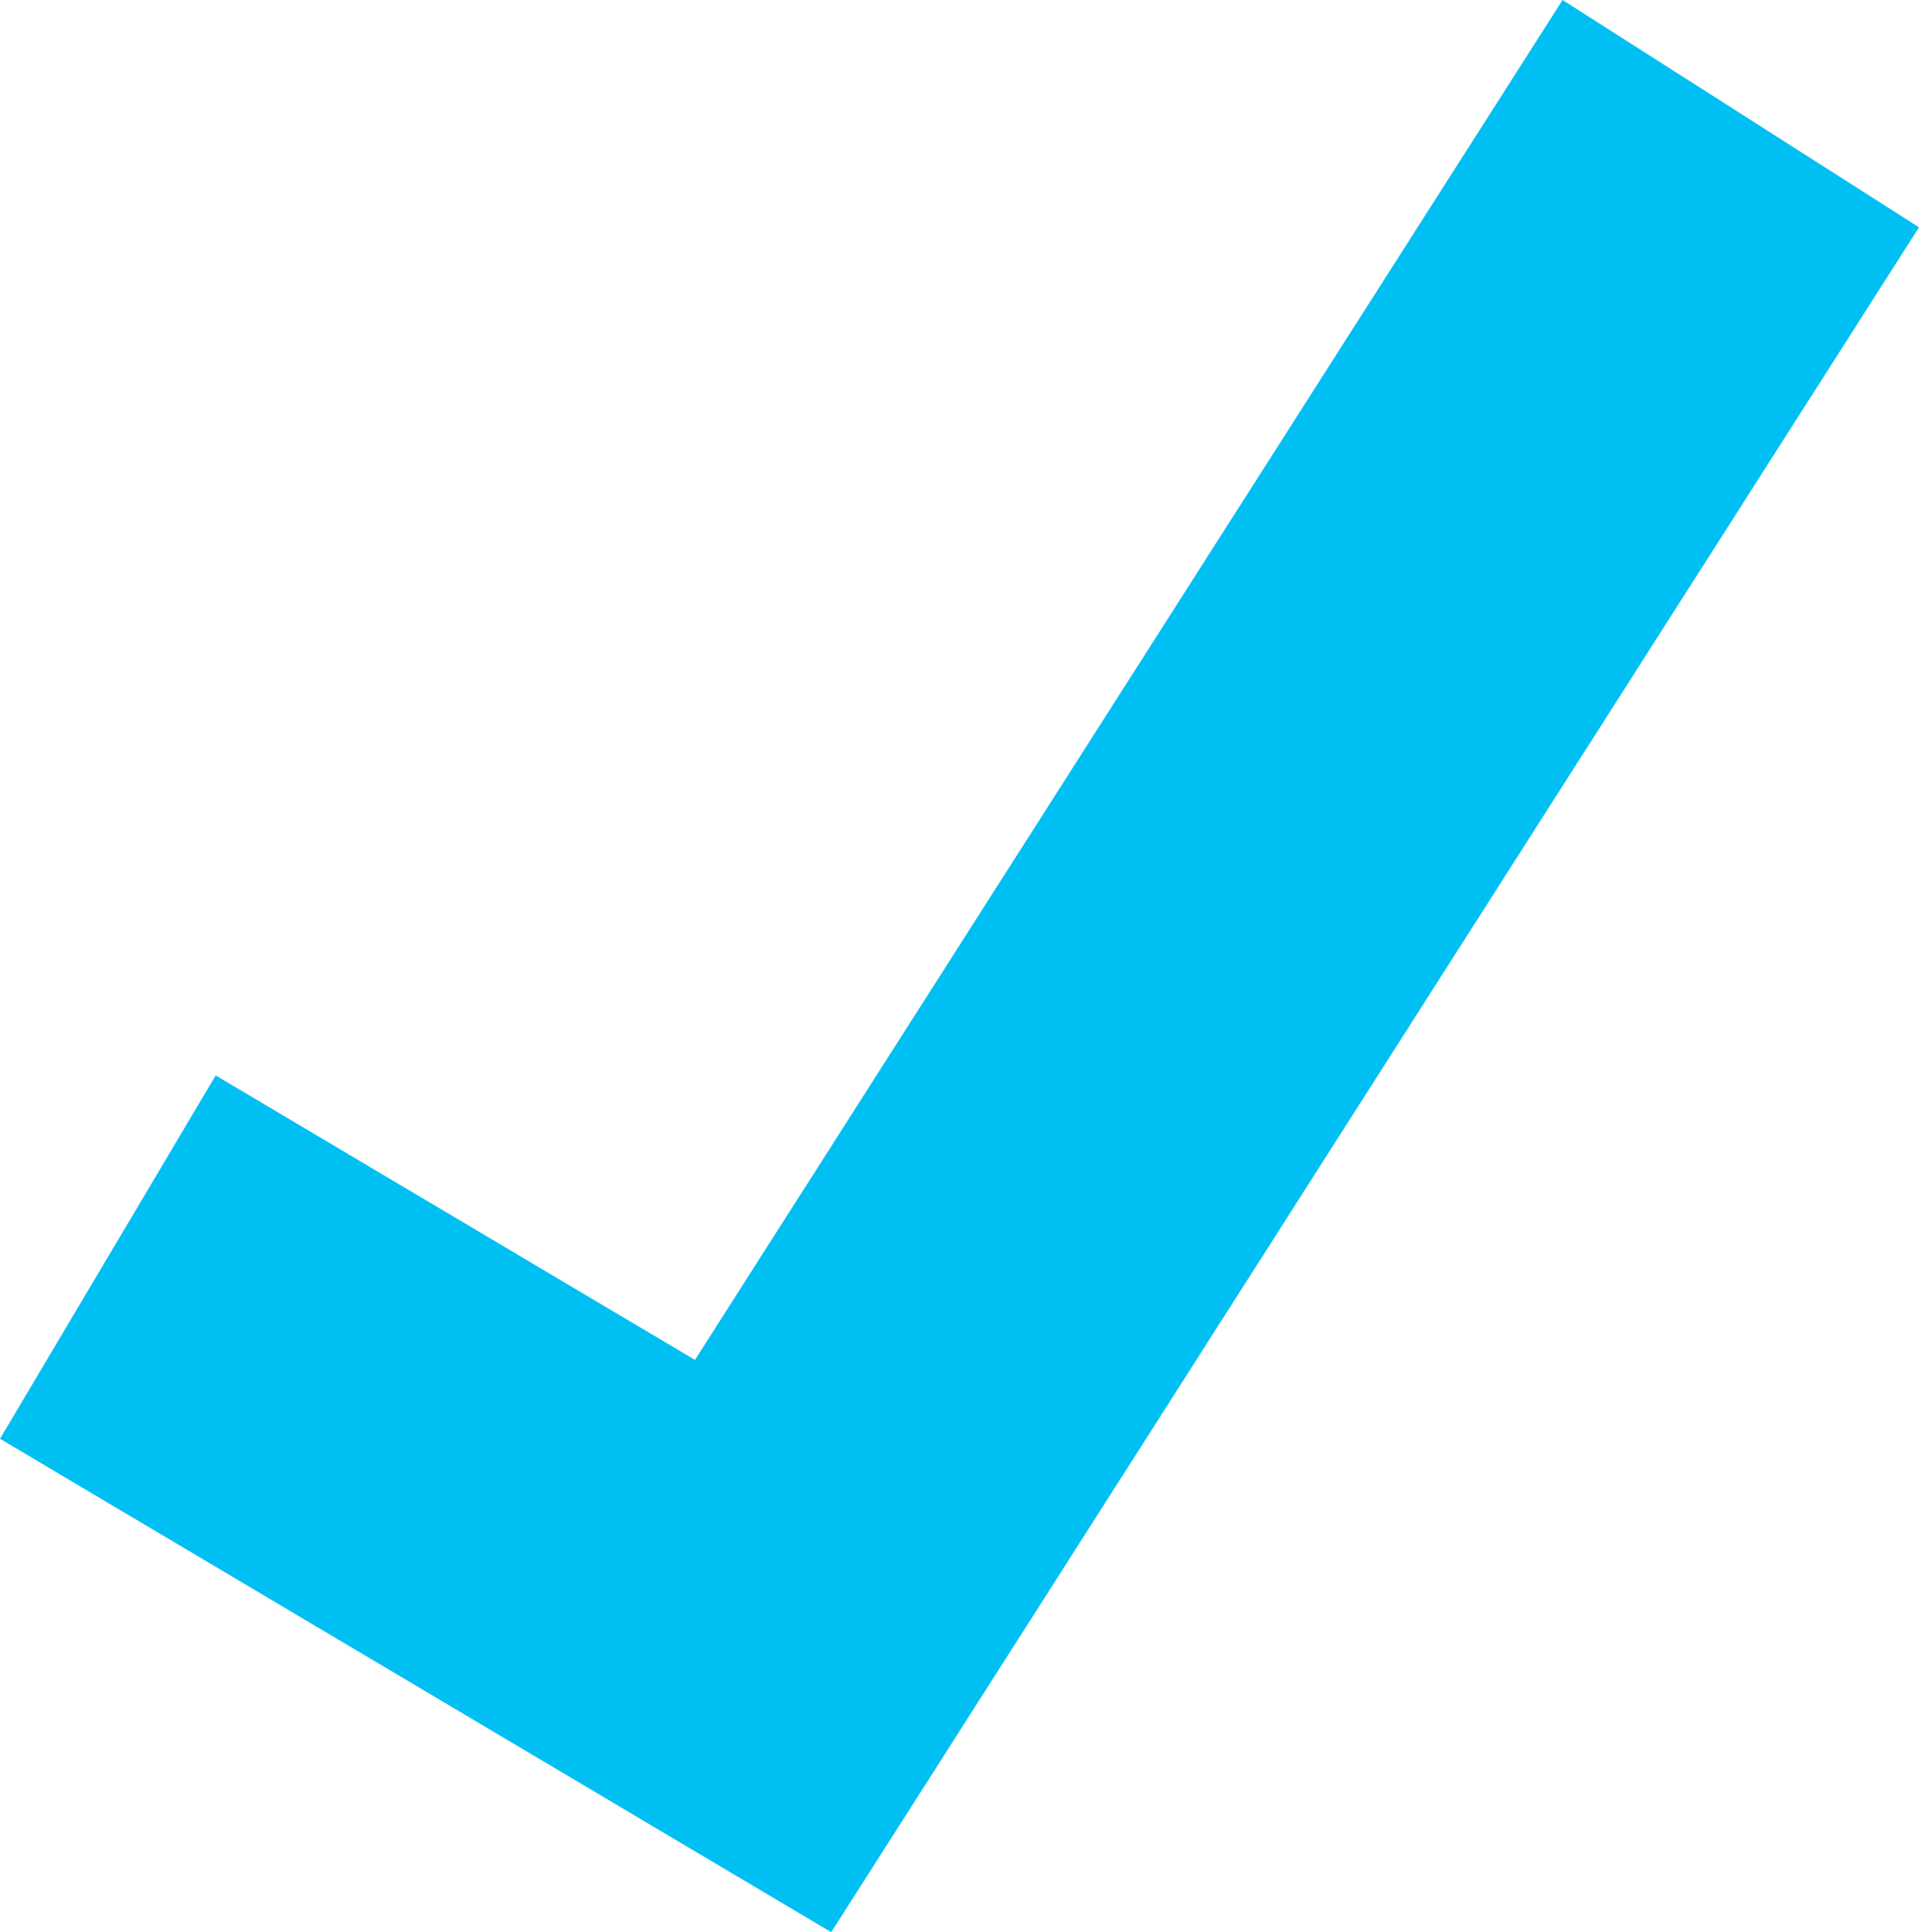 <?xml version="1.0" encoding="utf-8"?>
<!-- Generator: Adobe Illustrator 14.0.0, SVG Export Plug-In . SVG Version: 6.00 Build 43363)  -->
<!DOCTYPE svg PUBLIC "-//W3C//DTD SVG 1.1//EN" "http://www.w3.org/Graphics/SVG/1.1/DTD/svg11.dtd">
<svg version="1.1" id="Layer_1" xmlns="http://www.w3.org/2000/svg" xmlns:xlink="http://www.w3.org/1999/xlink" x="0px" y="0px"
	 width="20.293px" height="20.433px" viewBox="0 0 20.293 20.433" enable-background="new 0 0 20.293 20.433" xml:space="preserve">
<g>
	<polygon fill="#00BFF3" points="8.79,20.433 0,15.215 2.281,11.373 7.349,14.381 16.524,0 20.293,2.404 	"/>
</g>
</svg>
